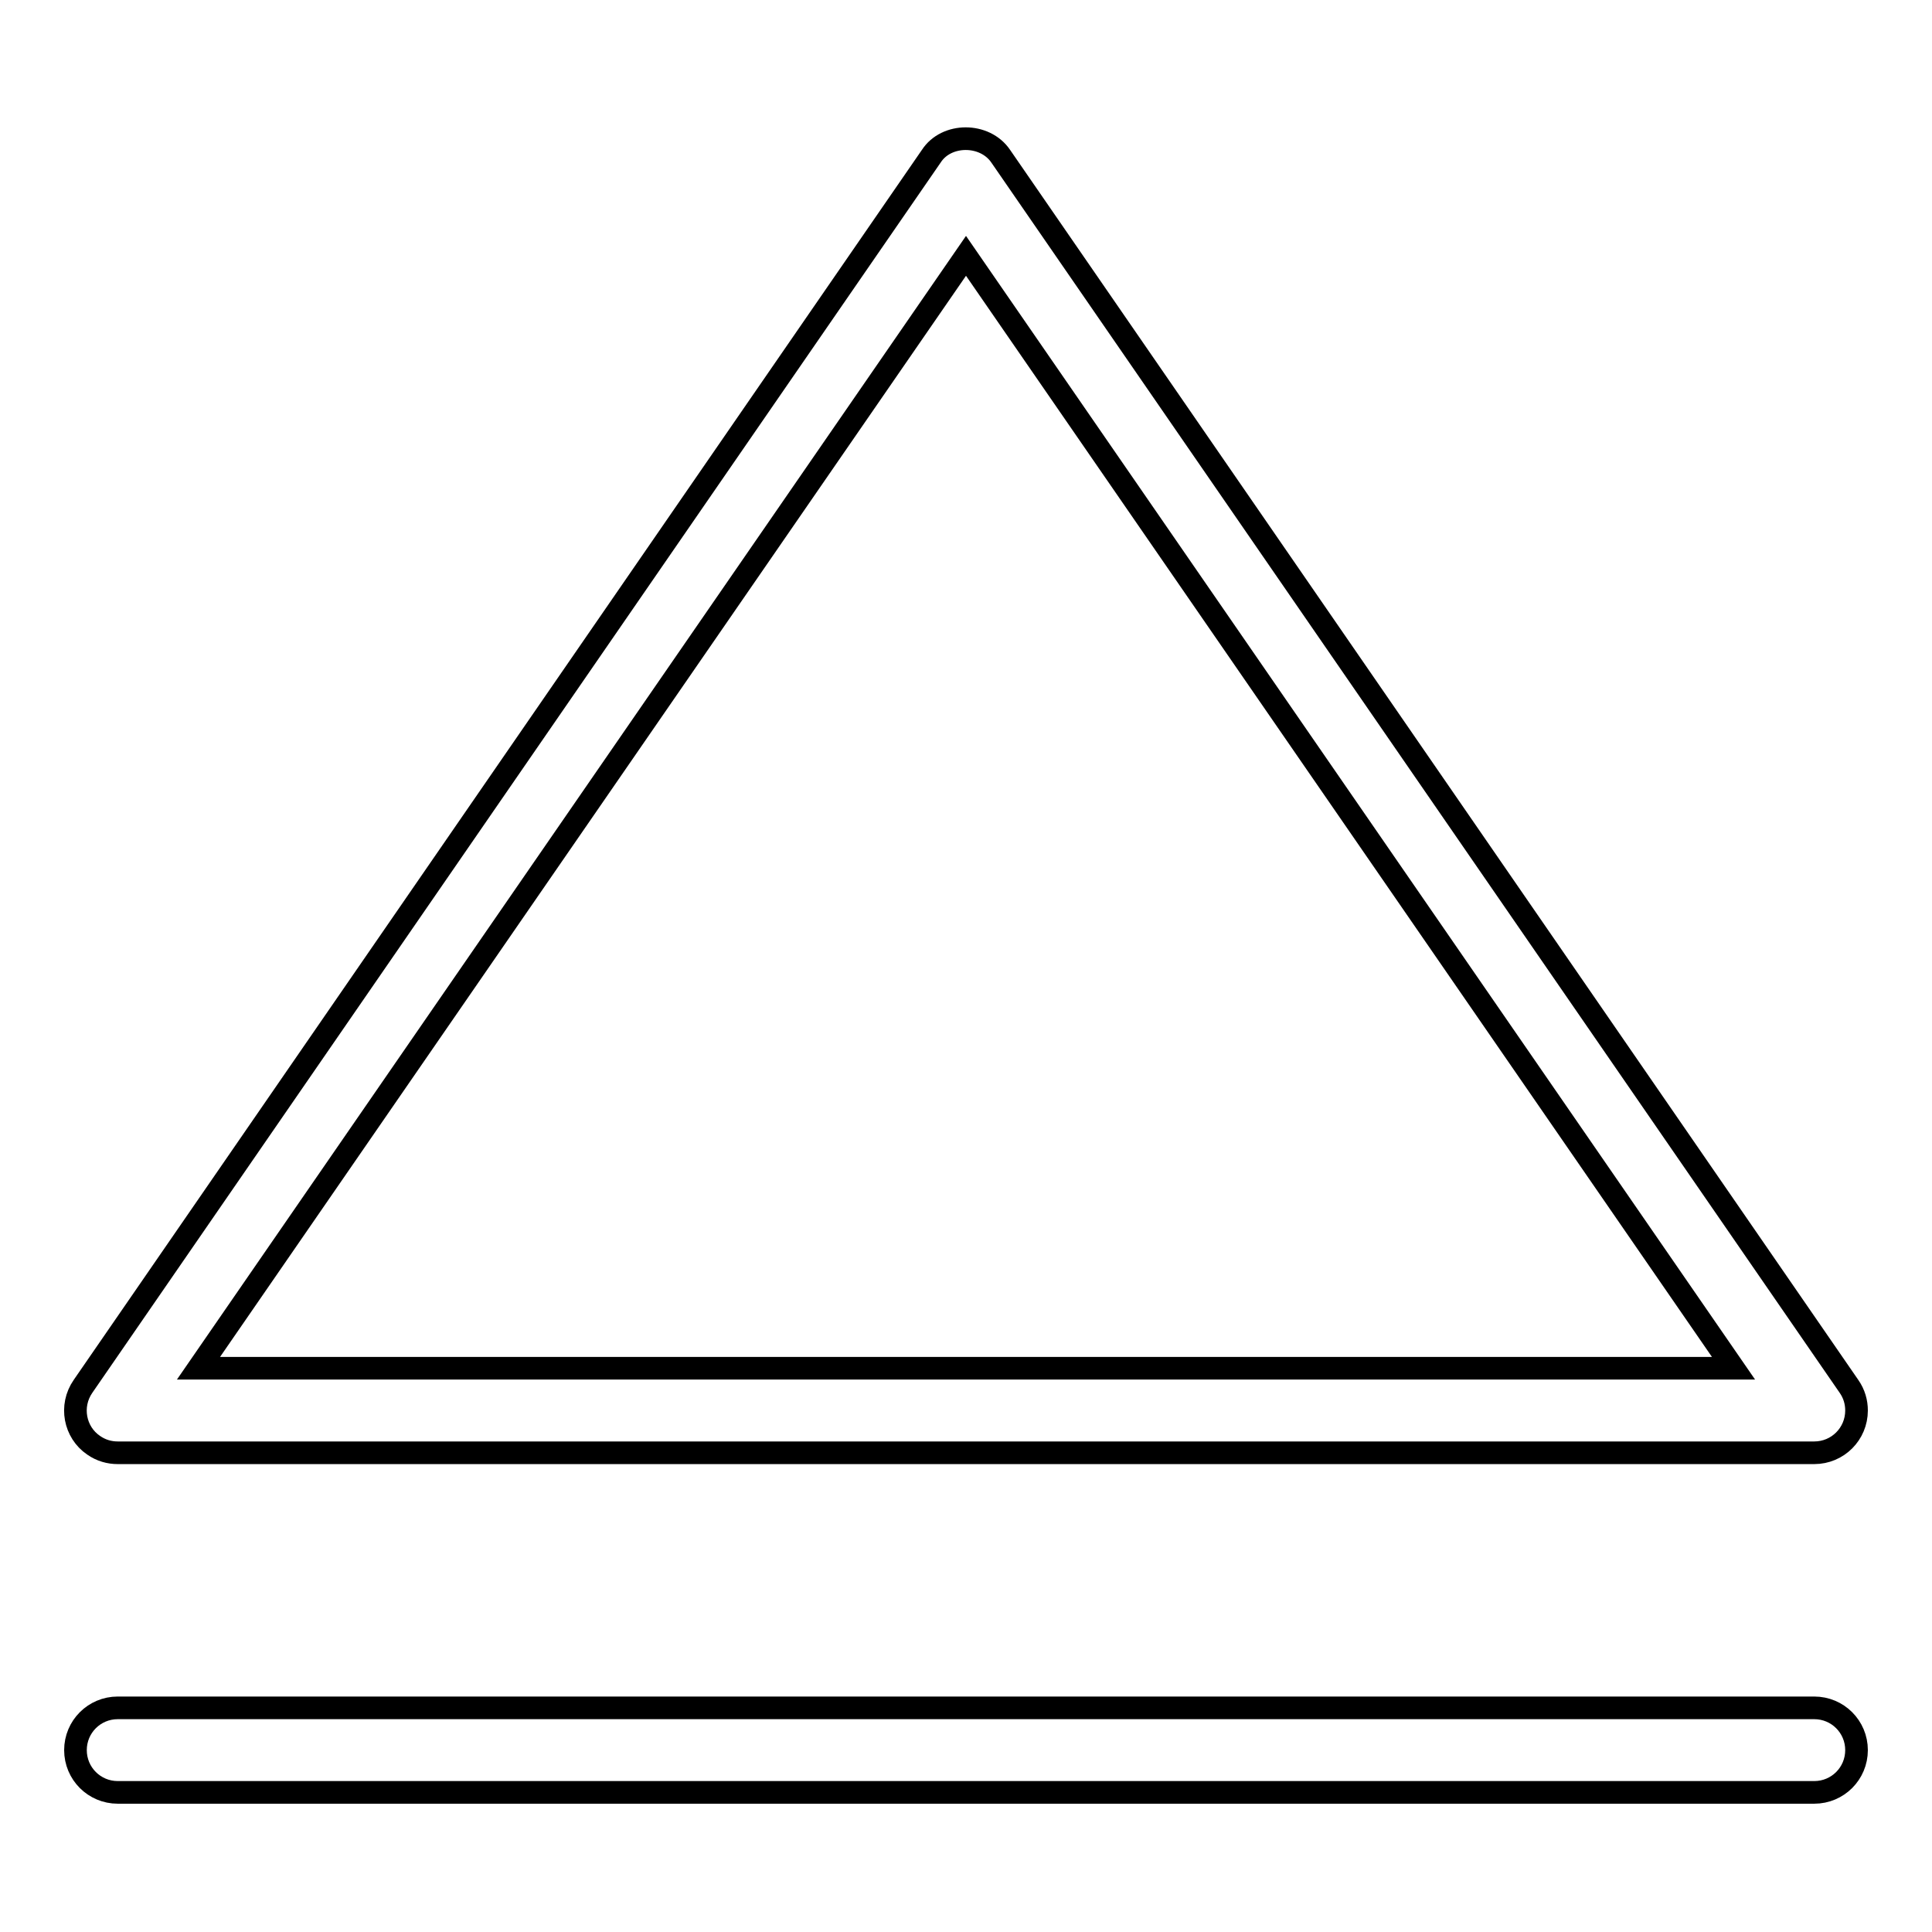 <?xml version="1.0" encoding="utf-8"?>
<!-- Svg Vector Icons : http://www.onlinewebfonts.com/icon -->
<!DOCTYPE svg PUBLIC "-//W3C//DTD SVG 1.1//EN" "http://www.w3.org/Graphics/SVG/1.1/DTD/svg11.dtd">
<svg version="1.1" xmlns="http://www.w3.org/2000/svg" xmlns:xlink="http://www.w3.org/1999/xlink" x="0px" y="0px" viewBox="0 0 256 256" enable-background="new 0 0 256 256" xml:space="preserve">
<g> <path stroke-width="3" fill-opacity="0" stroke="#000000"  d="M15.6,192.5h224.8c3.1,0,5.6-2.5,5.6-5.6c0-1.1-0.3-2.2-1-3.2l-112.4-163c-2.1-3.1-7.2-3.1-9.2,0L11,183.7 c-1.8,2.6-1.1,6.1,1.4,7.8C13.4,192.2,14.5,192.5,15.6,192.5z M128,33.9l101.7,147.4H26.3L128,33.9z M240.4,226.3H15.6 c-3.1,0-5.6,2.5-5.6,5.6s2.5,5.6,5.6,5.6l0,0h224.8c3.1,0,5.6-2.5,5.6-5.6S243.5,226.3,240.4,226.3L240.4,226.3L240.4,226.3z"/></g>
</svg>